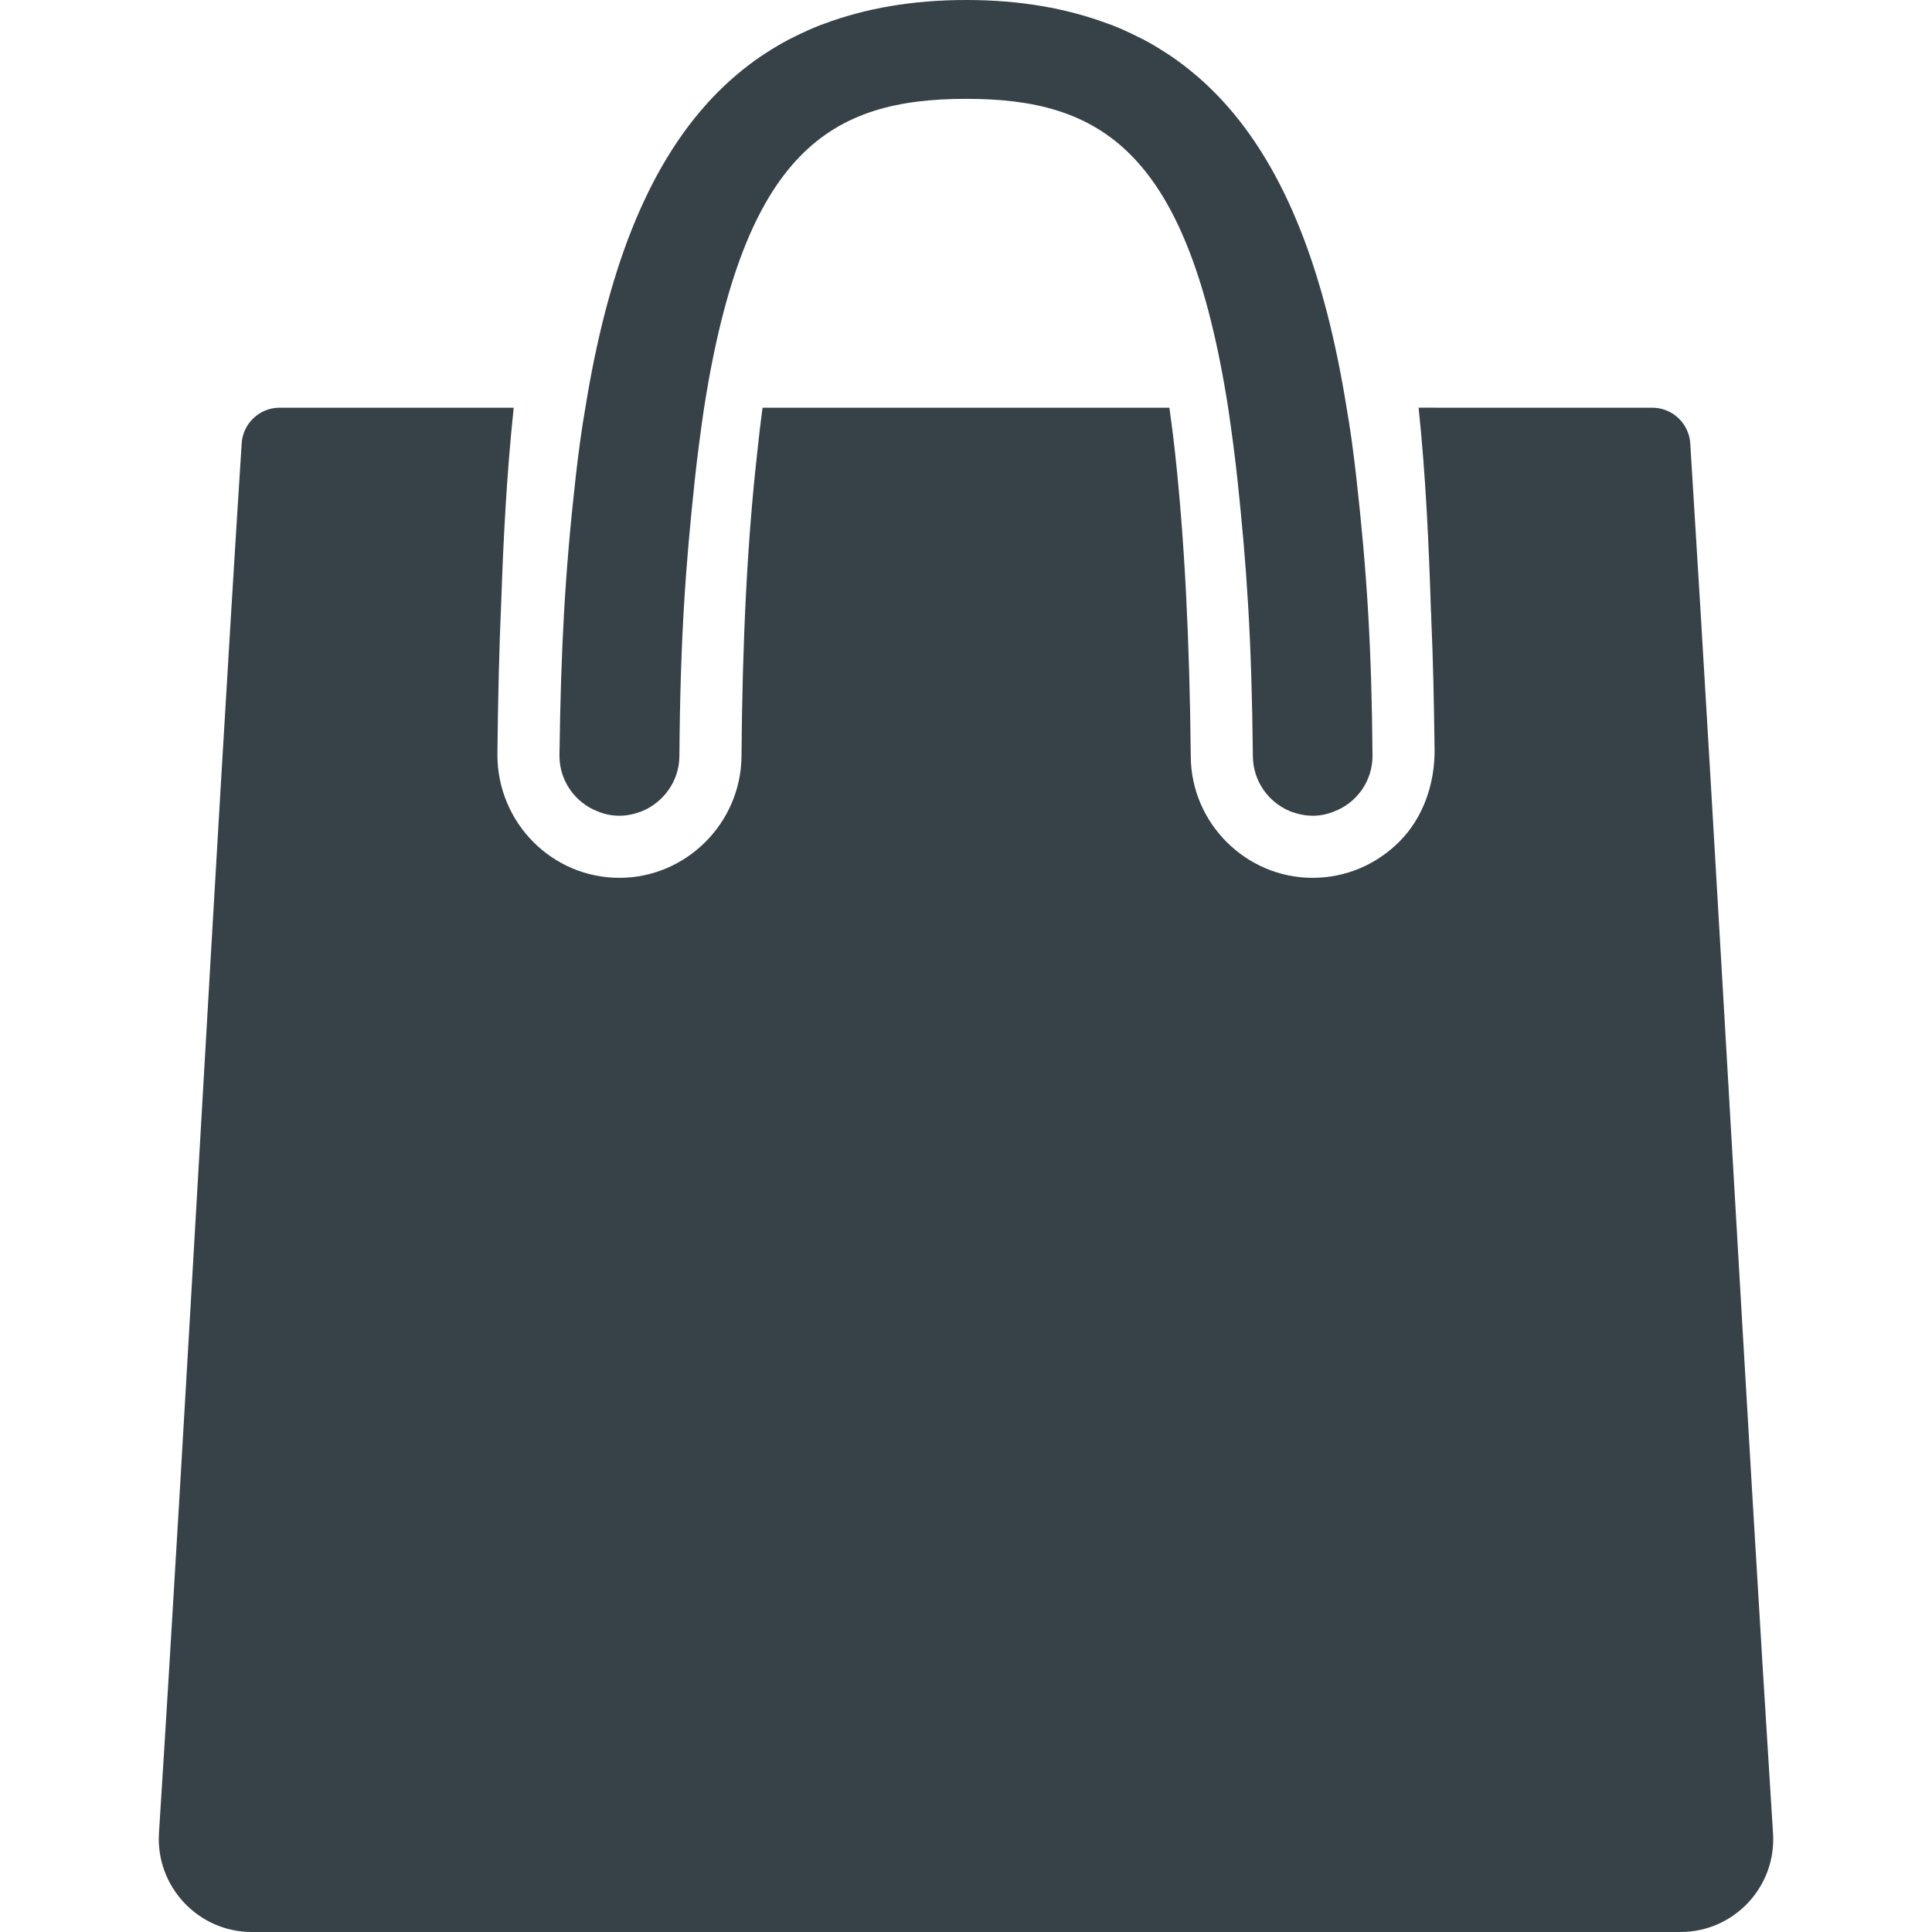 <!--?xml version="1.0" encoding="utf-8"?-->
<!-- Generator: Adobe Illustrator 18.1.1, SVG Export Plug-In . SVG Version: 6.00 Build 0)  -->

<svg version="1.1" id="_x31_0" xmlns="http://www.w3.org/2000/svg" xmlns:xlink="http://www.w3.org/1999/xlink" x="0px" y="0px" viewBox="0 0 512 512" style="width: 512px; height: 512px; opacity: 1;" xml:space="preserve">
<style type="text/css">
	.st0{fill:#374149;}
</style>
<g>
	<path class="st0" d="M447.934,117.512c-0.332-5.294-4.722-9.462-10.019-9.462h-56.176l-5.633-0.015c0,0.004,0,0.012,0,0.012
		l-0.16,0.003c1.918,18.211,2.715,36.578,3.274,53.906c0.082,0.641,0.082,1.36,0.082,1.996c0.477,10.672,0.715,22.133,0.875,34.551
		c0.118,9.039-2.93,18.125-9.316,24.523c-6.153,6.164-14.309,9.61-23.024,9.61c-17.57,0-32.105-14.375-32.266-32.027
		c-0.32-31.387-1.675-57.418-4.07-79.699c-0.48-4.555-1.038-8.786-1.598-12.86H202.091c-0.558,4.074-1.039,8.305-1.52,12.86
		c-2.476,22.281-3.832,48.312-4.07,79.699c-0.242,17.652-14.777,32.027-32.343,32.027c-17.813,0-32.344-14.539-32.344-32.664
		c0.156-14.938,0.477-28.43,1.035-40.969c0.554-16.176,1.434-33.363,3.226-50.332c0.016-0.153,0.031-0.309,0.051-0.461h-0.016
		c0.008-0.051,0.008-0.106,0.016-0.161H74.067c-5.297,0-9.683,4.165-10.019,9.45c-7.379,115.629-14.61,253.317-21.922,368.305
		C41.251,499.942,52.509,512,66.724,512h378.621c14.215,0,25.477-12.058,24.52-26.195
		C462.556,370.82,455.173,233.133,447.934,117.512z" style="fill: rgb(54, 65, 72);"></path>
	<path class="st0" d="M158.486,215.066c1.758,0.718,3.672,1.117,5.672,1.117c2.074,0,4.07-0.48,5.988-1.199
		c0,0,0.078-0.078,0.16-0.078c5.59-2.394,9.664-7.906,9.742-14.457c0.238-31.864,1.676-50.711,4.074-73.231
		c0.718-6.789,1.598-13.175,2.473-19.168c10.703-68.441,33.863-81.855,69.48-81.855c35.458,0,58.699,13.414,69.398,81.855
		c0.879,5.993,1.758,12.379,2.477,19.168c2.394,22.52,3.754,41.367,4.074,73.231c0.078,6.55,4.07,12.062,9.66,14.457
		c0.082,0,0.16,0.078,0.16,0.078c1.918,0.719,3.914,1.199,6.07,1.199c1.918,0,3.832-0.398,5.59-1.117
		c5.993-2.238,10.301-8.066,10.223-14.934c-0.238-28.512-1.438-48.238-4.313-73.793c-0.718-6.309-1.515-12.379-2.554-18.29
		c-5.637-34.961-15.742-62.976-33.262-81.758c-0.114-0.121-0.231-0.238-0.344-0.359c-1.852-1.957-3.782-3.82-5.801-5.57
		c-0.363-0.313-0.734-0.617-1.102-0.922c-1.832-1.531-3.722-2.985-5.699-4.344c-0.543-0.371-1.102-0.722-1.653-1.086
		c-1.902-1.234-3.855-2.41-5.886-3.489c-0.594-0.312-1.203-0.598-1.805-0.898c-2.113-1.05-4.281-2.042-6.535-2.926
		c-0.426-0.164-0.867-0.305-1.297-0.465C282.693,2.215,270.368,0,256.075,0c-14.382,0-26.781,2.23-37.621,6.282
		c-0.359,0.133-0.73,0.25-1.086,0.39c-2.339,0.91-4.586,1.934-6.773,3.027c-0.52,0.258-1.047,0.504-1.555,0.774
		c-2.133,1.121-4.175,2.347-6.16,3.644c-0.461,0.301-0.926,0.594-1.379,0.902c-2.078,1.422-4.066,2.946-5.984,4.551
		c-0.274,0.23-0.547,0.453-0.817,0.687c-2.129,1.832-4.156,3.782-6.098,5.84c-0.015,0.023-0.035,0.039-0.054,0.062
		c-17.625,18.778-27.766,46.844-33.418,81.89c-1.035,5.91-1.836,11.981-2.555,18.29c-2.875,25.554-3.914,45.281-4.312,73.793v0.16
		C148.263,207.078,152.575,212.828,158.486,215.066z" style="fill: rgb(54, 65, 72);"></path>
</g>
</svg>
